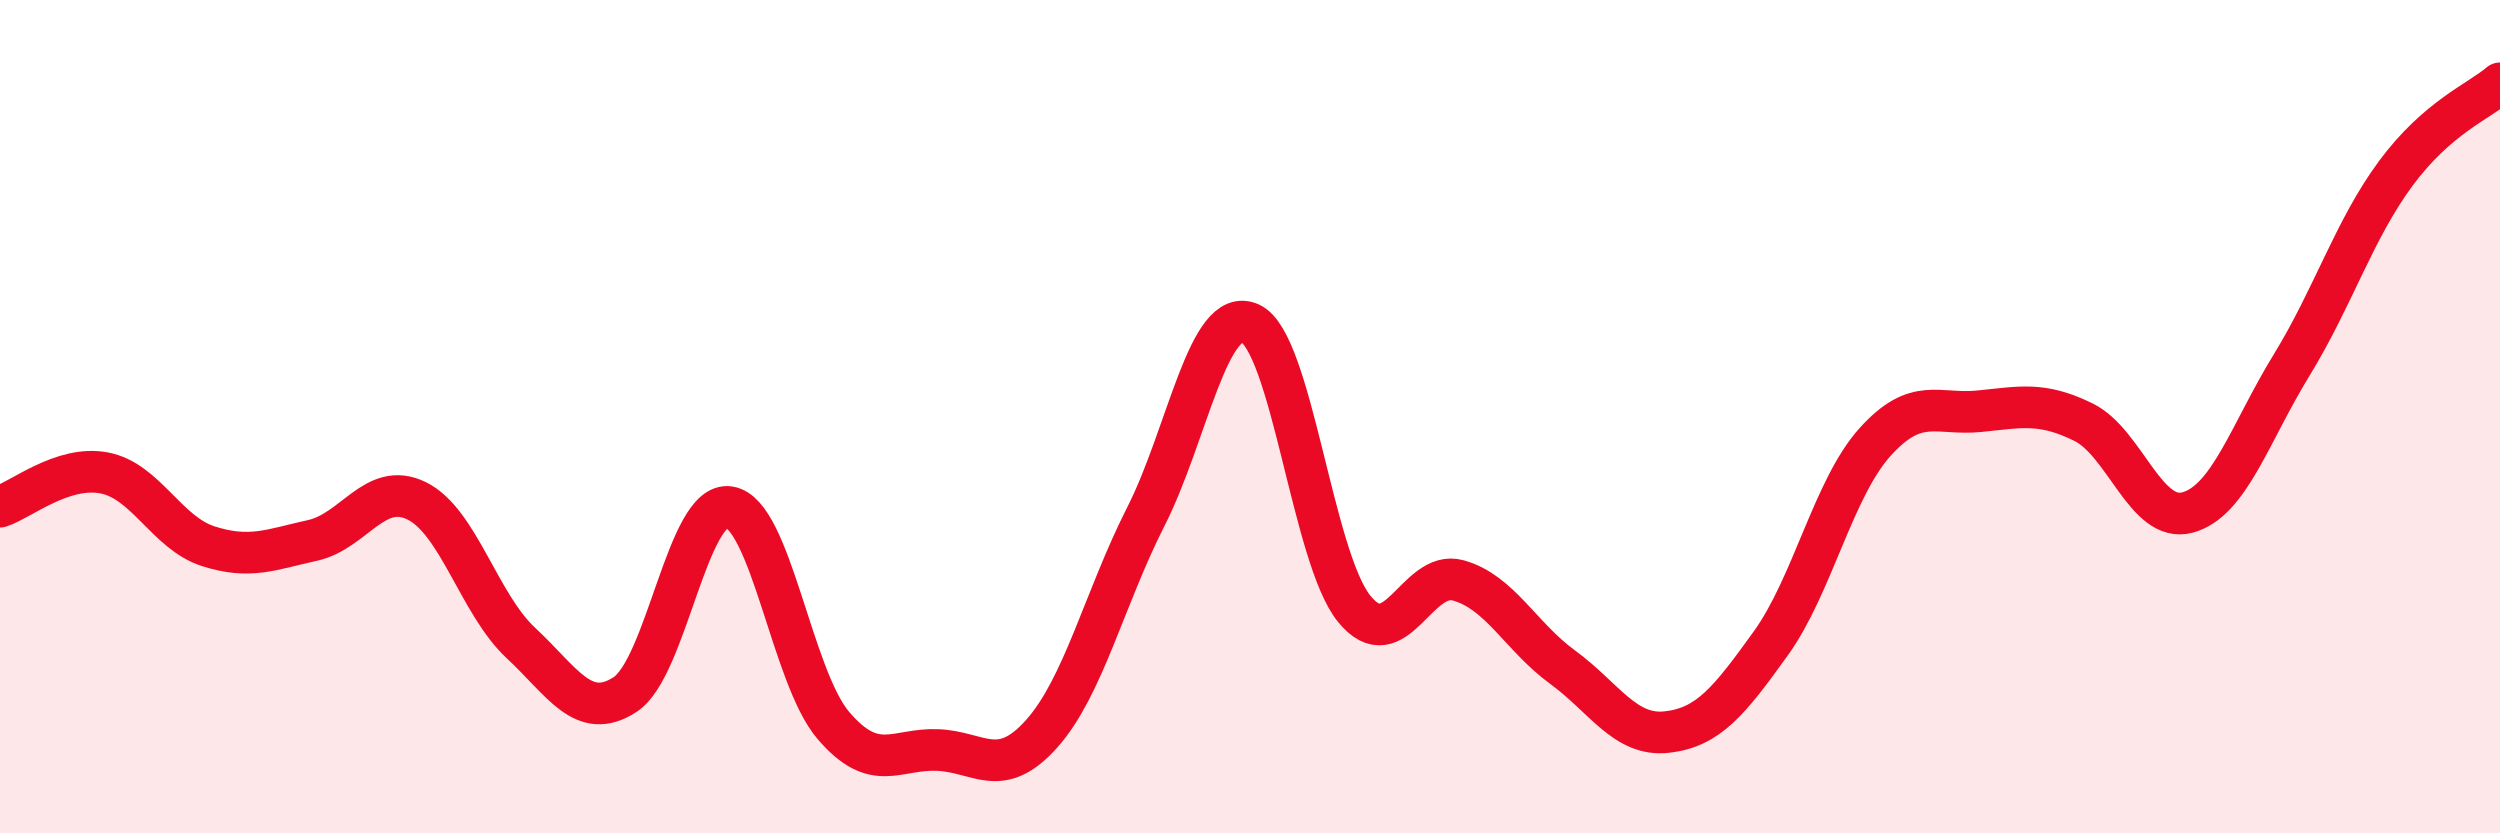
    <svg width="60" height="20" viewBox="0 0 60 20" xmlns="http://www.w3.org/2000/svg">
      <path
        d="M 0,12.16 C 0.5,12 1.5,11.16 2.5,11.35 C 3.5,11.54 4,12.79 5,13.11 C 6,13.43 6.5,13.19 7.5,12.97 C 8.5,12.75 9,11.53 10,12.02 C 11,12.51 11.5,14.5 12.5,15.43 C 13.5,16.36 14,17.32 15,16.67 C 16,16.02 16.5,12.02 17.5,12.17 C 18.5,12.32 19,16.24 20,17.41 C 21,18.58 21.5,17.96 22.5,18 C 23.5,18.04 24,18.73 25,17.61 C 26,16.49 26.5,14.37 27.5,12.4 C 28.5,10.43 29,7.32 30,7.76 C 31,8.2 31.5,13.38 32.5,14.61 C 33.5,15.84 34,13.65 35,13.93 C 36,14.21 36.5,15.28 37.5,16.01 C 38.5,16.74 39,17.68 40,17.57 C 41,17.46 41.5,16.83 42.5,15.44 C 43.5,14.05 44,11.72 45,10.61 C 46,9.5 46.5,9.97 47.5,9.87 C 48.5,9.77 49,9.64 50,10.13 C 51,10.62 51.5,12.57 52.5,12.3 C 53.5,12.03 54,10.39 55,8.76 C 56,7.13 56.5,5.51 57.5,4.16 C 58.5,2.81 59.5,2.43 60,2L60 20L0 20Z"
        fill="#EB0A25"
        opacity="0.1"
        stroke-linecap="round"
        stroke-linejoin="round"
      />
      <path
        d="M 0,12.16 C 0.5,12 1.5,11.16 2.5,11.35 C 3.5,11.54 4,12.79 5,13.11 C 6,13.43 6.5,13.19 7.5,12.97 C 8.5,12.75 9,11.53 10,12.02 C 11,12.51 11.5,14.5 12.5,15.43 C 13.5,16.36 14,17.32 15,16.67 C 16,16.02 16.5,12.02 17.5,12.17 C 18.5,12.32 19,16.24 20,17.41 C 21,18.58 21.5,17.96 22.5,18 C 23.5,18.04 24,18.73 25,17.61 C 26,16.49 26.5,14.37 27.5,12.4 C 28.5,10.43 29,7.32 30,7.76 C 31,8.2 31.5,13.38 32.5,14.61 C 33.5,15.84 34,13.65 35,13.93 C 36,14.21 36.5,15.28 37.5,16.01 C 38.5,16.74 39,17.68 40,17.57 C 41,17.46 41.5,16.83 42.5,15.44 C 43.5,14.05 44,11.72 45,10.61 C 46,9.5 46.5,9.97 47.5,9.87 C 48.5,9.77 49,9.64 50,10.13 C 51,10.62 51.5,12.57 52.5,12.3 C 53.5,12.03 54,10.39 55,8.76 C 56,7.13 56.5,5.51 57.5,4.16 C 58.5,2.81 59.5,2.43 60,2"
        stroke="#EB0A25"
        stroke-width="1"
        fill="none"
        stroke-linecap="round"
        stroke-linejoin="round"
      />
    </svg>
  